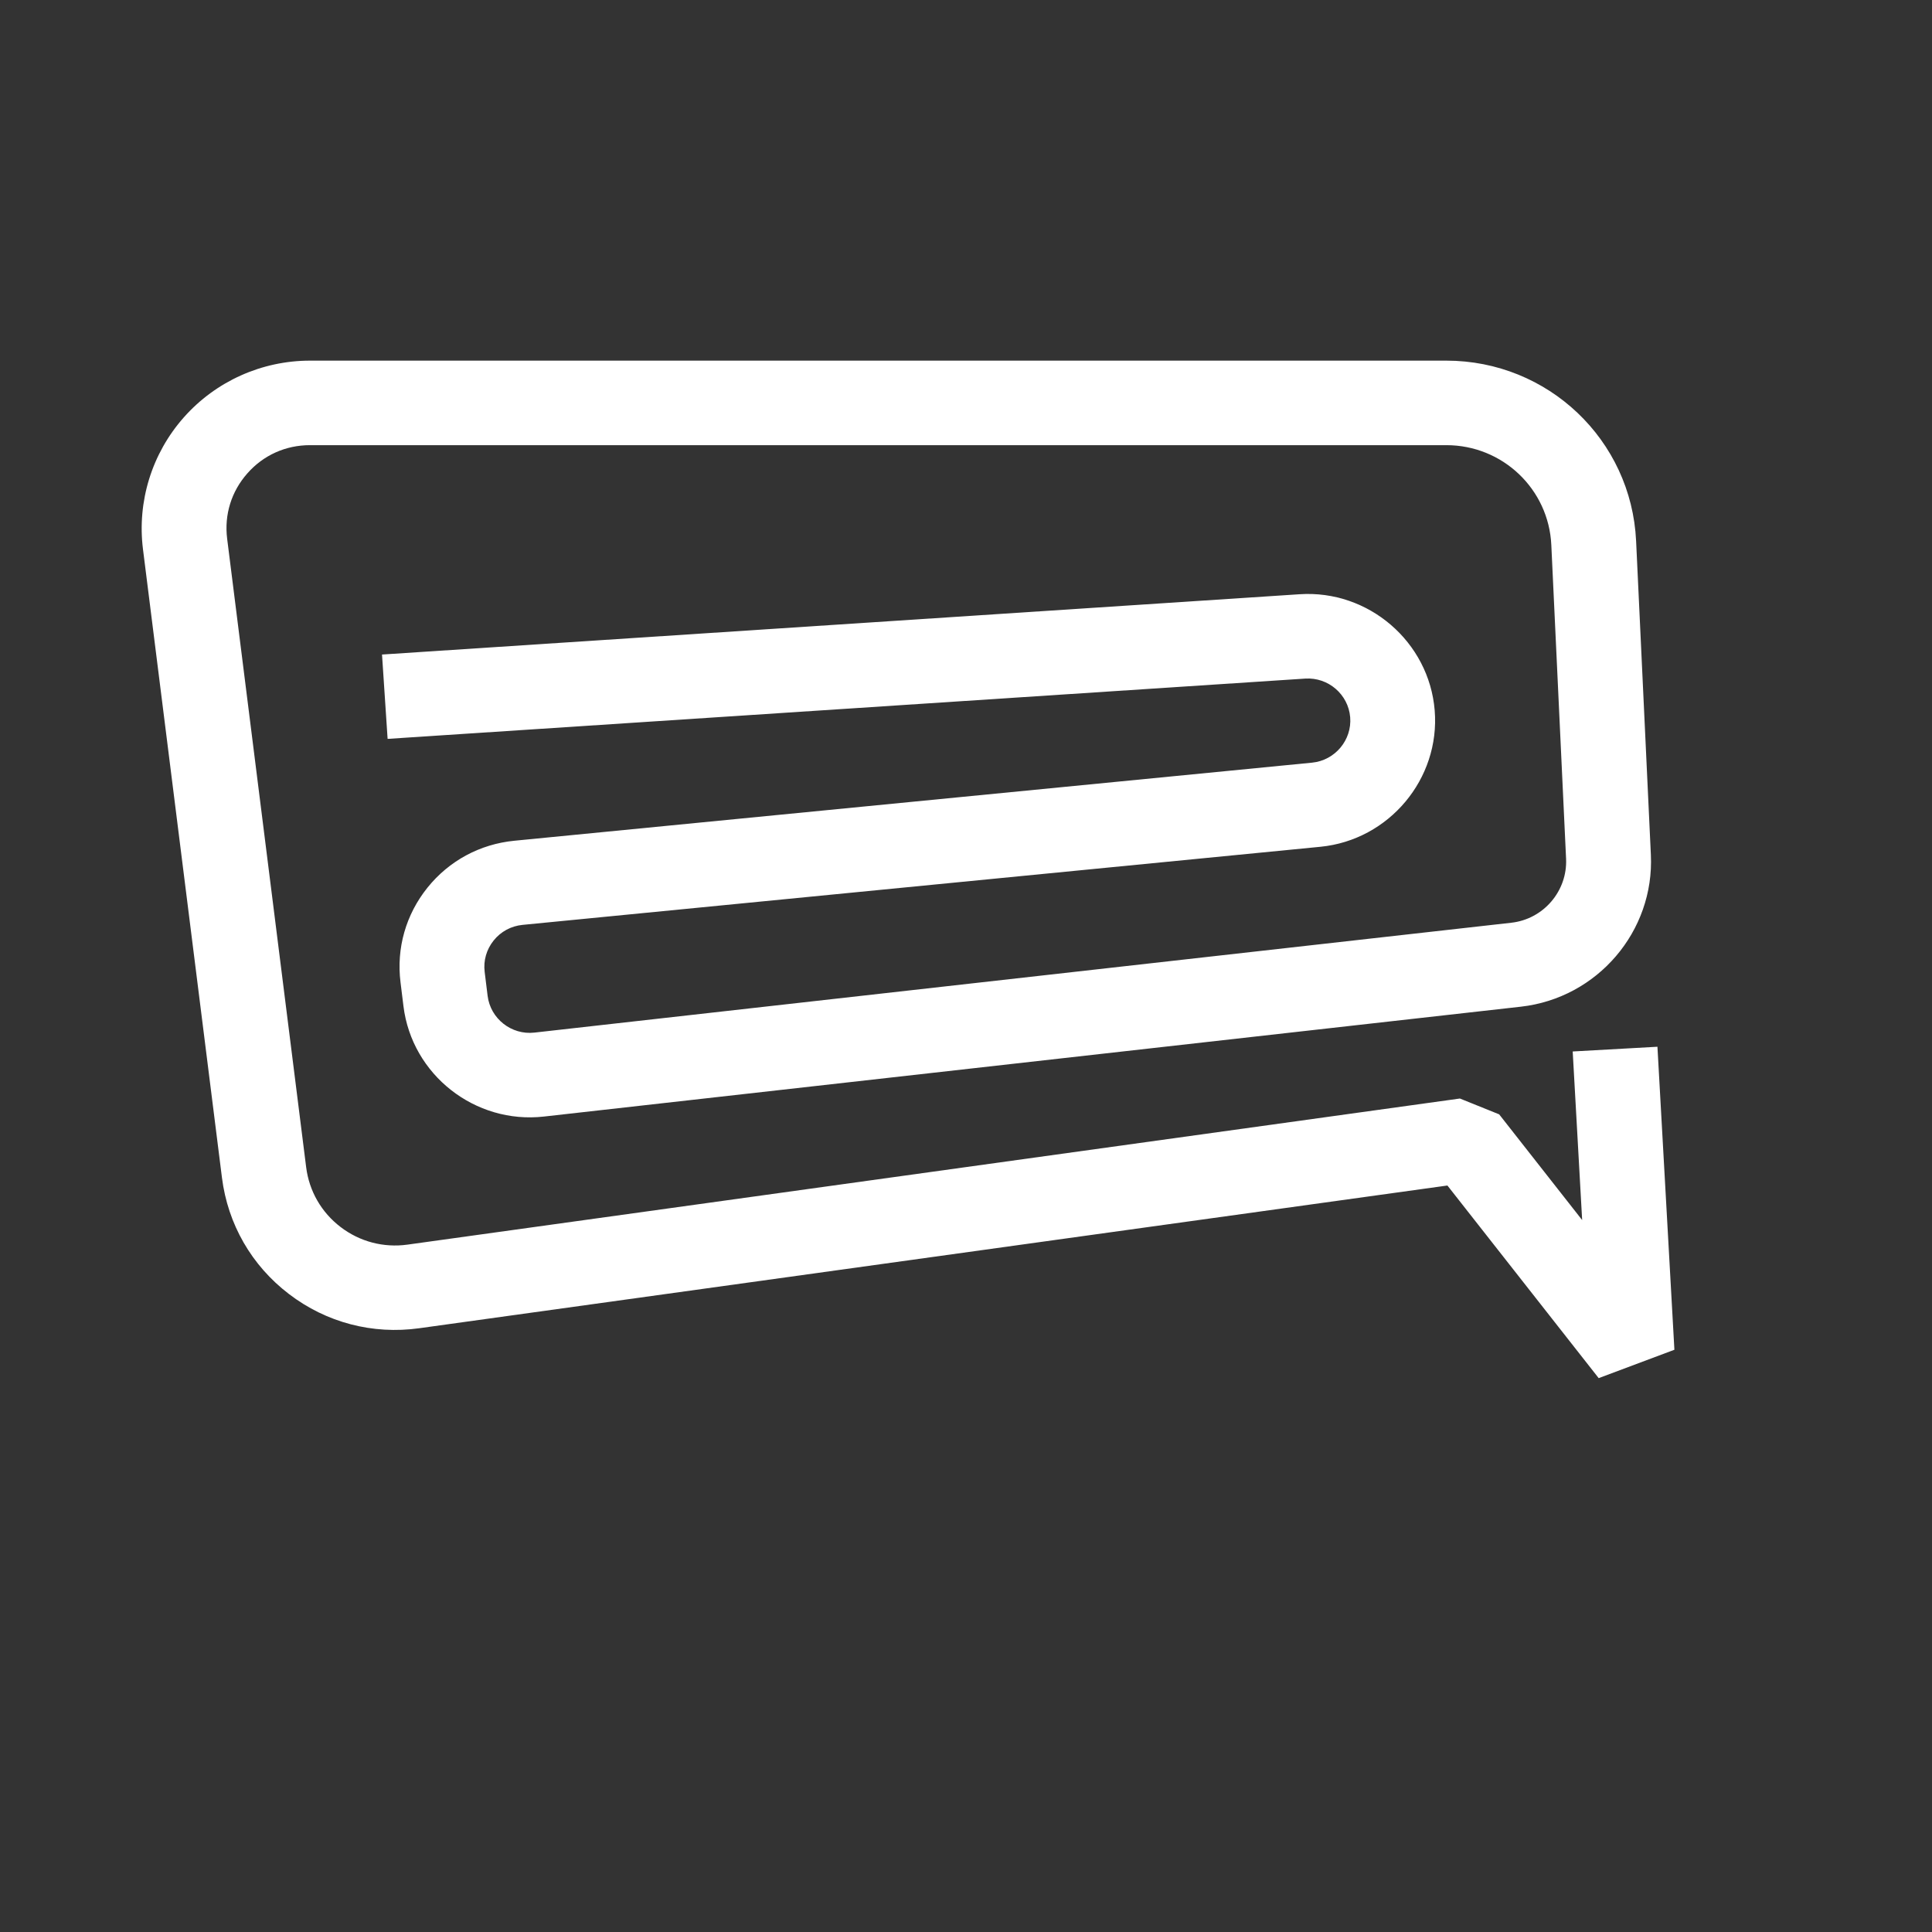 <svg width="150" height="150" viewBox="0 0 150 150" fill="none" xmlns="http://www.w3.org/2000/svg">
<rect x="0" y="0" width="150" height="150" fill="#333333" stroke="none"/>
<path d="M124.12 106.996L112.377 92.043L32.549 103.124C28.93 103.627 25.338 102.687 22.436 100.469C19.533 98.255 17.688 95.044 17.232 91.431L11.101 42.642C10.636 38.936 11.791 35.205 14.272 32.405C16.749 29.605 20.323 28 24.069 28H112.294C120.185 28 126.658 34.151 127.027 42.003L128.173 66.365C128.454 72.31 124.019 77.489 118.082 78.159L42.232 86.689C36.875 87.293 31.978 83.443 31.324 78.115L31.096 76.264C30.766 73.613 31.513 71.002 33.19 68.915C34.868 66.829 37.261 65.538 39.931 65.275L101.873 59.212C103.647 59.037 104.973 57.458 104.828 55.687C104.683 53.915 103.124 52.568 101.333 52.686L30.094 57.366L29.66 50.818L100.898 46.137C106.247 45.778 110.954 49.829 111.389 55.153C111.824 60.472 107.841 65.223 102.514 65.744L40.572 71.807C39.685 71.894 38.886 72.323 38.328 73.019C37.77 73.714 37.52 74.58 37.63 75.464L37.858 77.314C38.078 79.09 39.707 80.372 41.49 80.171L117.339 71.641C119.838 71.361 121.705 69.178 121.59 66.675L120.444 42.313C120.242 37.97 116.659 34.562 112.294 34.562H24.069C22.181 34.562 20.455 35.336 19.208 36.749C17.961 38.158 17.403 39.96 17.636 41.828L23.77 90.622C24.003 92.477 24.952 94.126 26.445 95.267C27.934 96.405 29.782 96.89 31.64 96.632L113.348 85.289L116.395 86.518L122.838 94.725L122.104 81.636L128.683 81.269L130 104.795L124.115 107L124.12 106.996Z" fill="white"/>
</svg>
